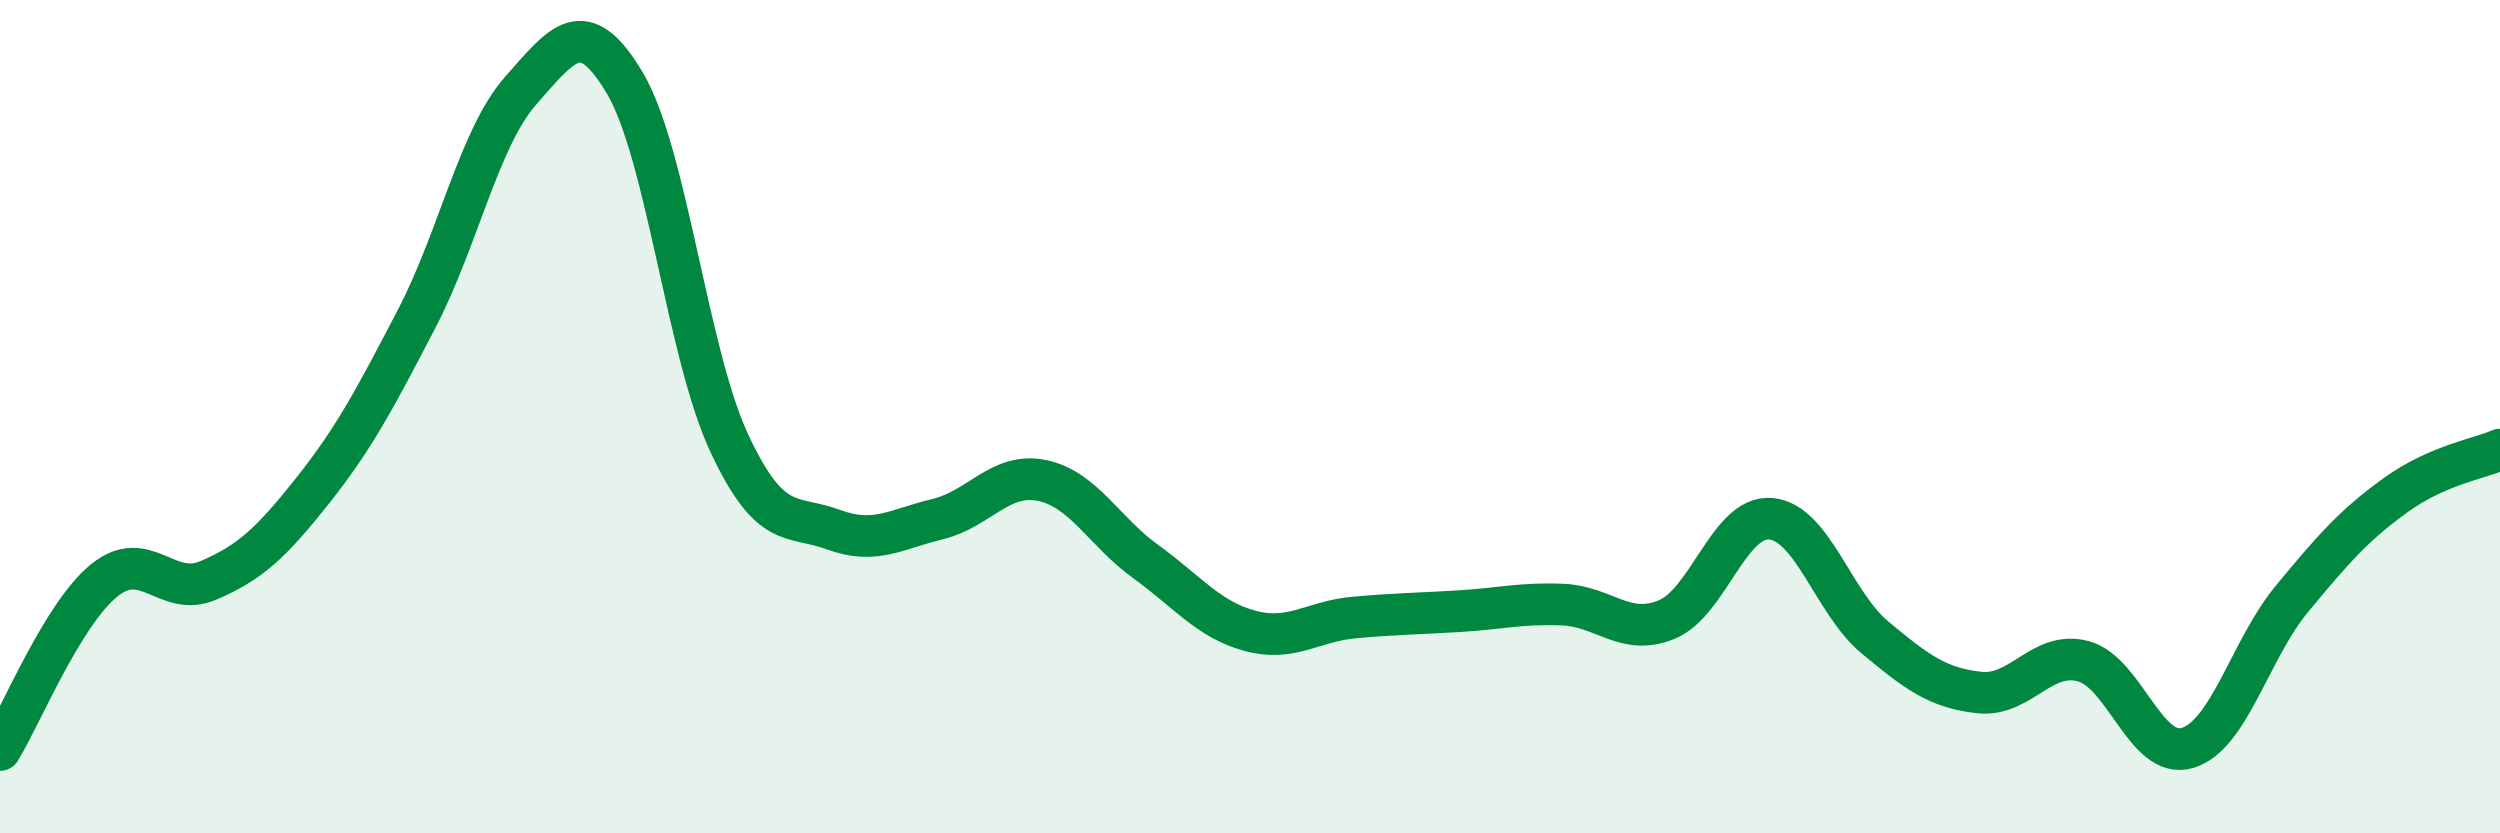 
    <svg width="60" height="20" viewBox="0 0 60 20" xmlns="http://www.w3.org/2000/svg">
      <path
        d="M 0,18 C 0.5,17.19 1.5,14.74 2.5,13.93 C 3.5,13.12 4,14.36 5,13.93 C 6,13.5 6.5,13.04 7.5,11.78 C 8.5,10.52 9,9.57 10,7.65 C 11,5.73 11.5,3.3 12.5,2.17 C 13.5,1.04 14,0.31 15,2 C 16,3.69 16.5,8.49 17.5,10.63 C 18.5,12.77 19,12.34 20,12.71 C 21,13.08 21.5,12.7 22.5,12.46 C 23.5,12.22 24,11.33 25,11.53 C 26,11.73 26.5,12.76 27.5,13.48 C 28.5,14.2 29,14.87 30,15.14 C 31,15.41 31.5,14.91 32.5,14.82 C 33.5,14.73 34,14.73 35,14.67 C 36,14.61 36.5,14.47 37.5,14.51 C 38.5,14.55 39,15.28 40,14.87 C 41,14.46 41.5,12.36 42.5,12.45 C 43.5,12.54 44,14.47 45,15.3 C 46,16.13 46.5,16.51 47.5,16.62 C 48.5,16.73 49,15.6 50,15.87 C 51,16.14 51.5,18.25 52.5,17.95 C 53.5,17.65 54,15.59 55,14.38 C 56,13.17 56.5,12.6 57.5,11.88 C 58.5,11.16 59.5,11.01 60,10.79L60 20L0 20Z"
        fill="#008740"
        opacity="0.1"
        stroke-linecap="round"
        stroke-linejoin="round"
      />
      <path
        d="M 0,18 C 0.5,17.19 1.5,14.74 2.5,13.93 C 3.5,13.12 4,14.36 5,13.93 C 6,13.5 6.5,13.04 7.5,11.78 C 8.5,10.52 9,9.57 10,7.65 C 11,5.73 11.5,3.3 12.5,2.17 C 13.5,1.04 14,0.31 15,2 C 16,3.69 16.5,8.49 17.5,10.63 C 18.5,12.77 19,12.34 20,12.71 C 21,13.08 21.5,12.7 22.5,12.46 C 23.5,12.22 24,11.33 25,11.53 C 26,11.73 26.5,12.76 27.5,13.48 C 28.5,14.2 29,14.87 30,15.14 C 31,15.41 31.5,14.91 32.5,14.82 C 33.5,14.73 34,14.73 35,14.67 C 36,14.61 36.5,14.47 37.5,14.51 C 38.5,14.55 39,15.28 40,14.87 C 41,14.46 41.5,12.36 42.5,12.45 C 43.5,12.54 44,14.47 45,15.3 C 46,16.13 46.5,16.51 47.5,16.62 C 48.5,16.73 49,15.6 50,15.87 C 51,16.14 51.5,18.25 52.5,17.95 C 53.5,17.65 54,15.59 55,14.38 C 56,13.17 56.5,12.6 57.5,11.88 C 58.5,11.16 59.5,11.01 60,10.79"
        stroke="#008740"
        stroke-width="1"
        fill="none"
        stroke-linecap="round"
        stroke-linejoin="round"
      />
    </svg>
  